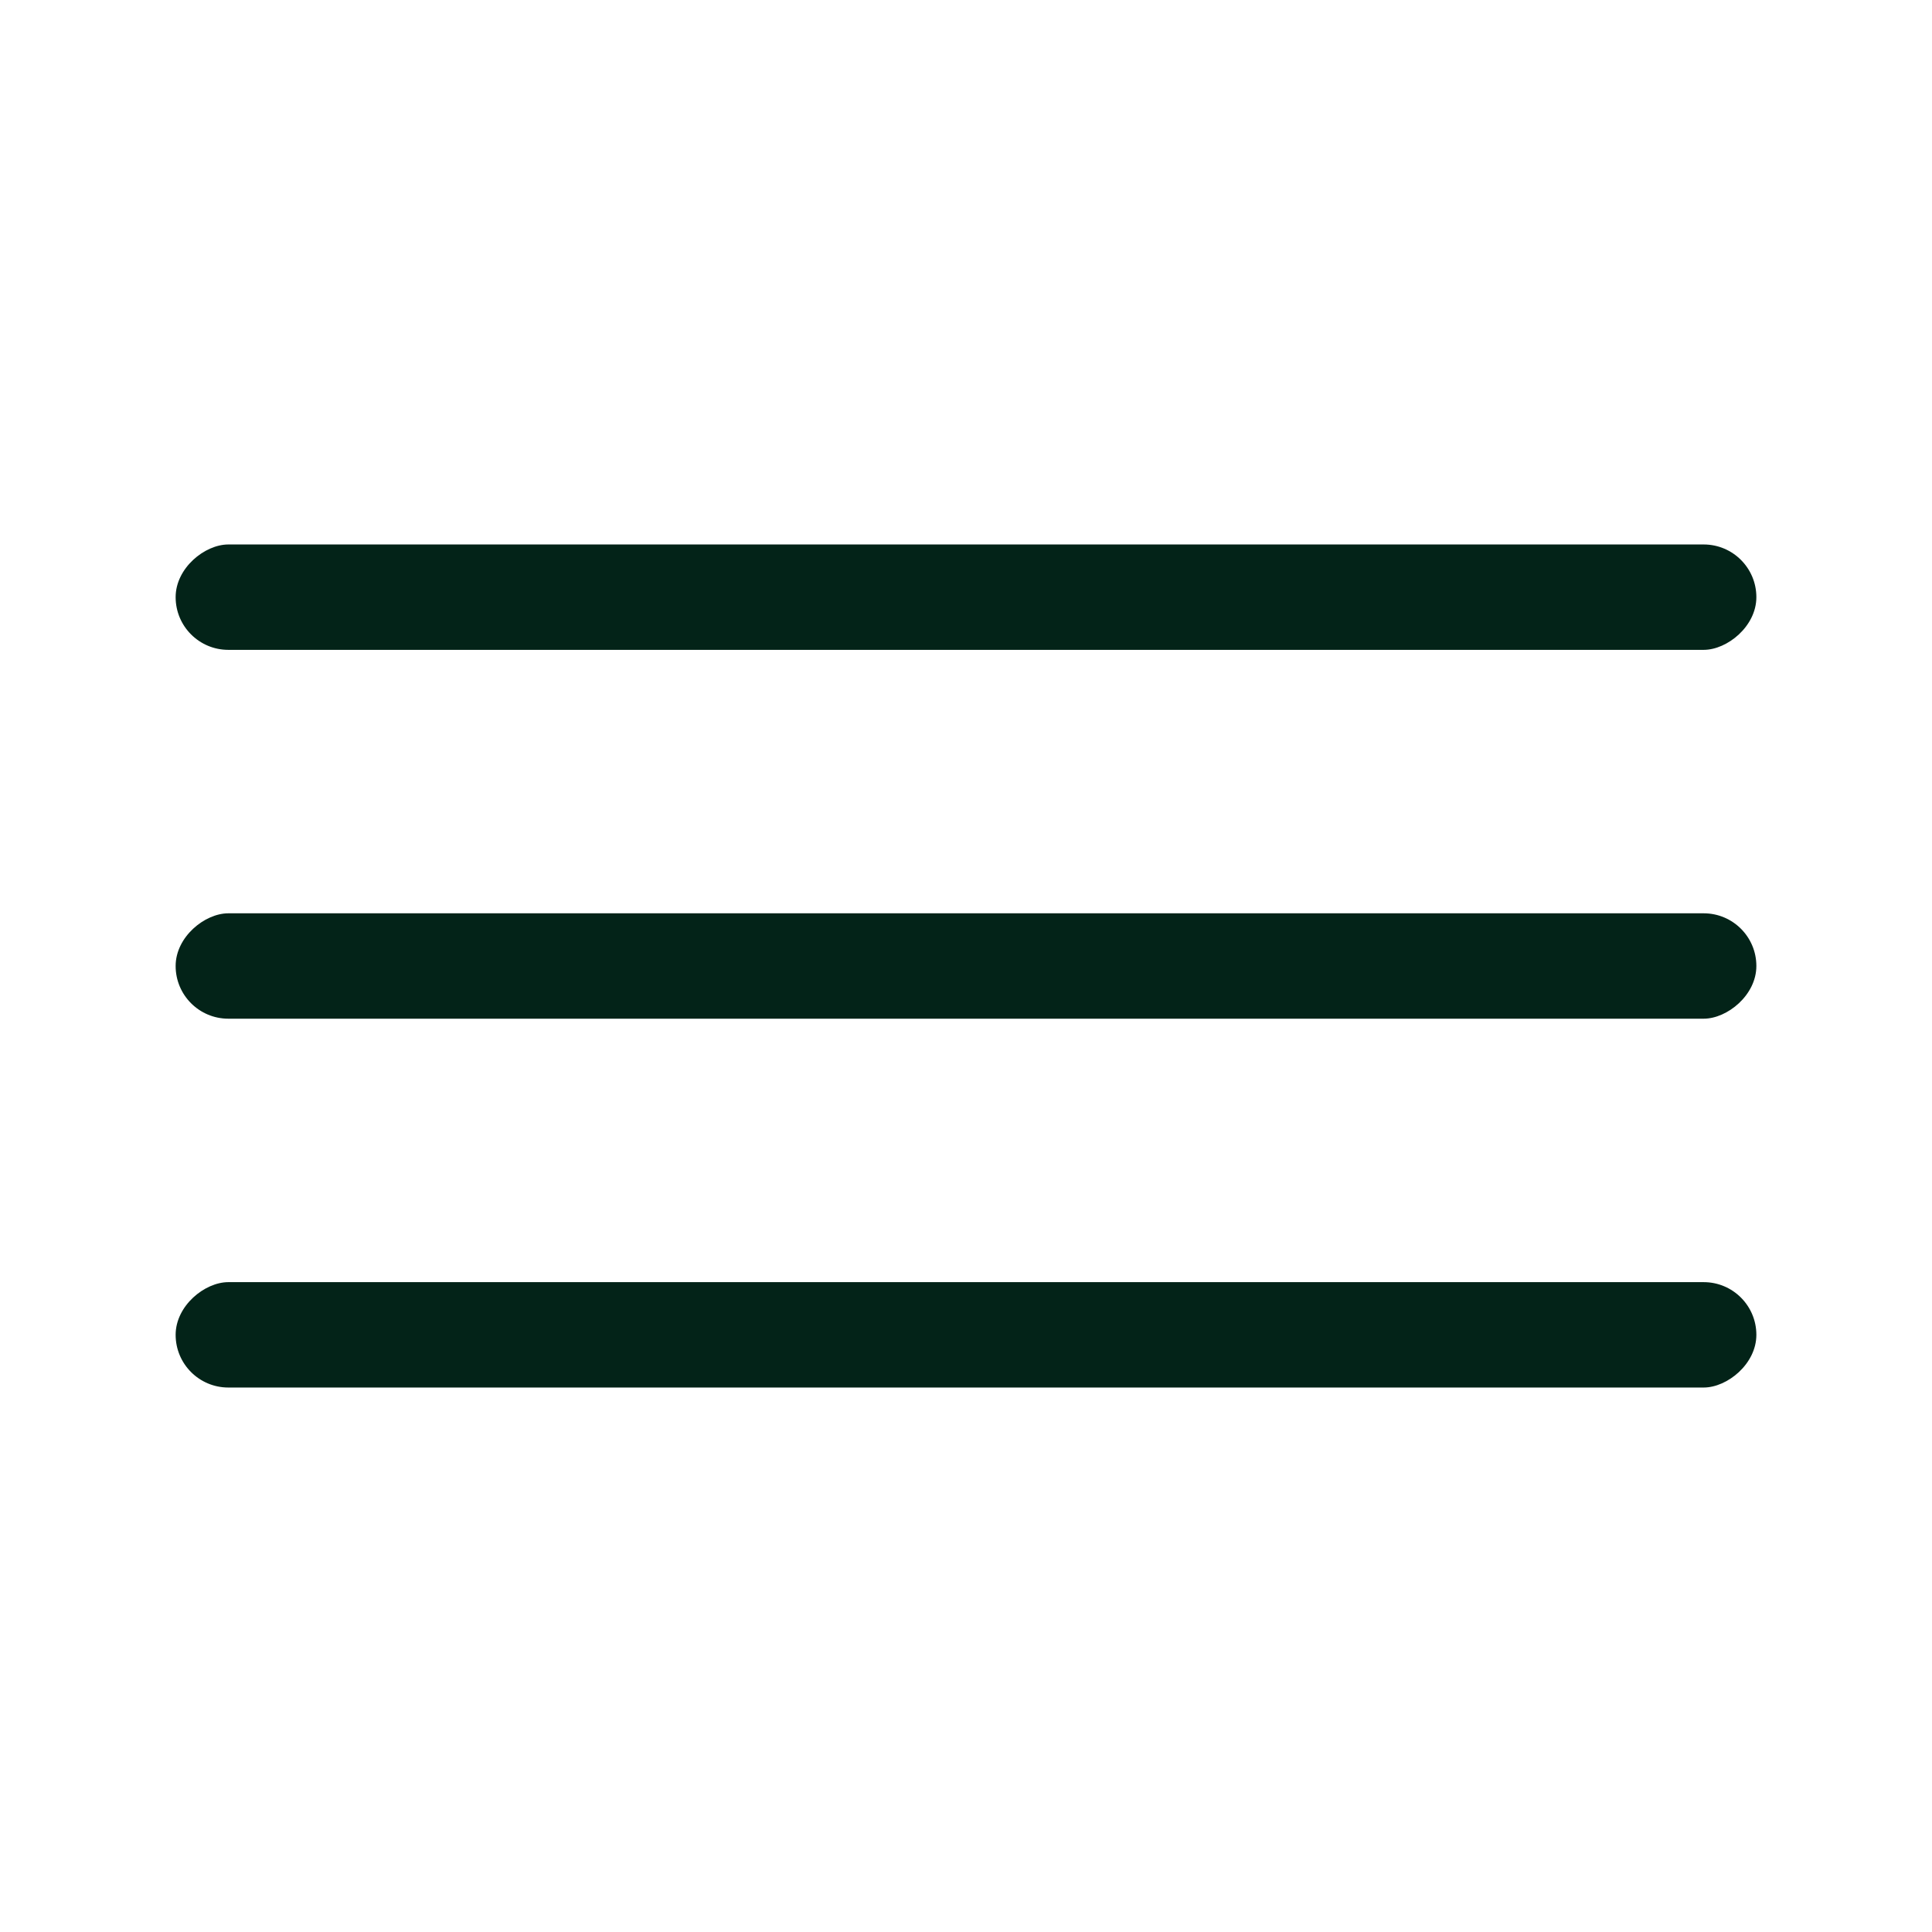 <svg width="22" height="22" viewBox="0 0 22 22" fill="none" xmlns="http://www.w3.org/2000/svg">
<rect x="2" y="7.4" width="1.2" height="18" rx="0.6" transform="rotate(-90 2 7.4)" fill="#032318"/>
<rect x="2" y="11.6" width="1.2" height="18" rx="0.6" transform="rotate(-90 2 11.6)" fill="#032318"/>
<rect x="2" y="15.8" width="1.2" height="18" rx="0.6" transform="rotate(-90 2 15.8)" fill="#032318"/>
</svg>
